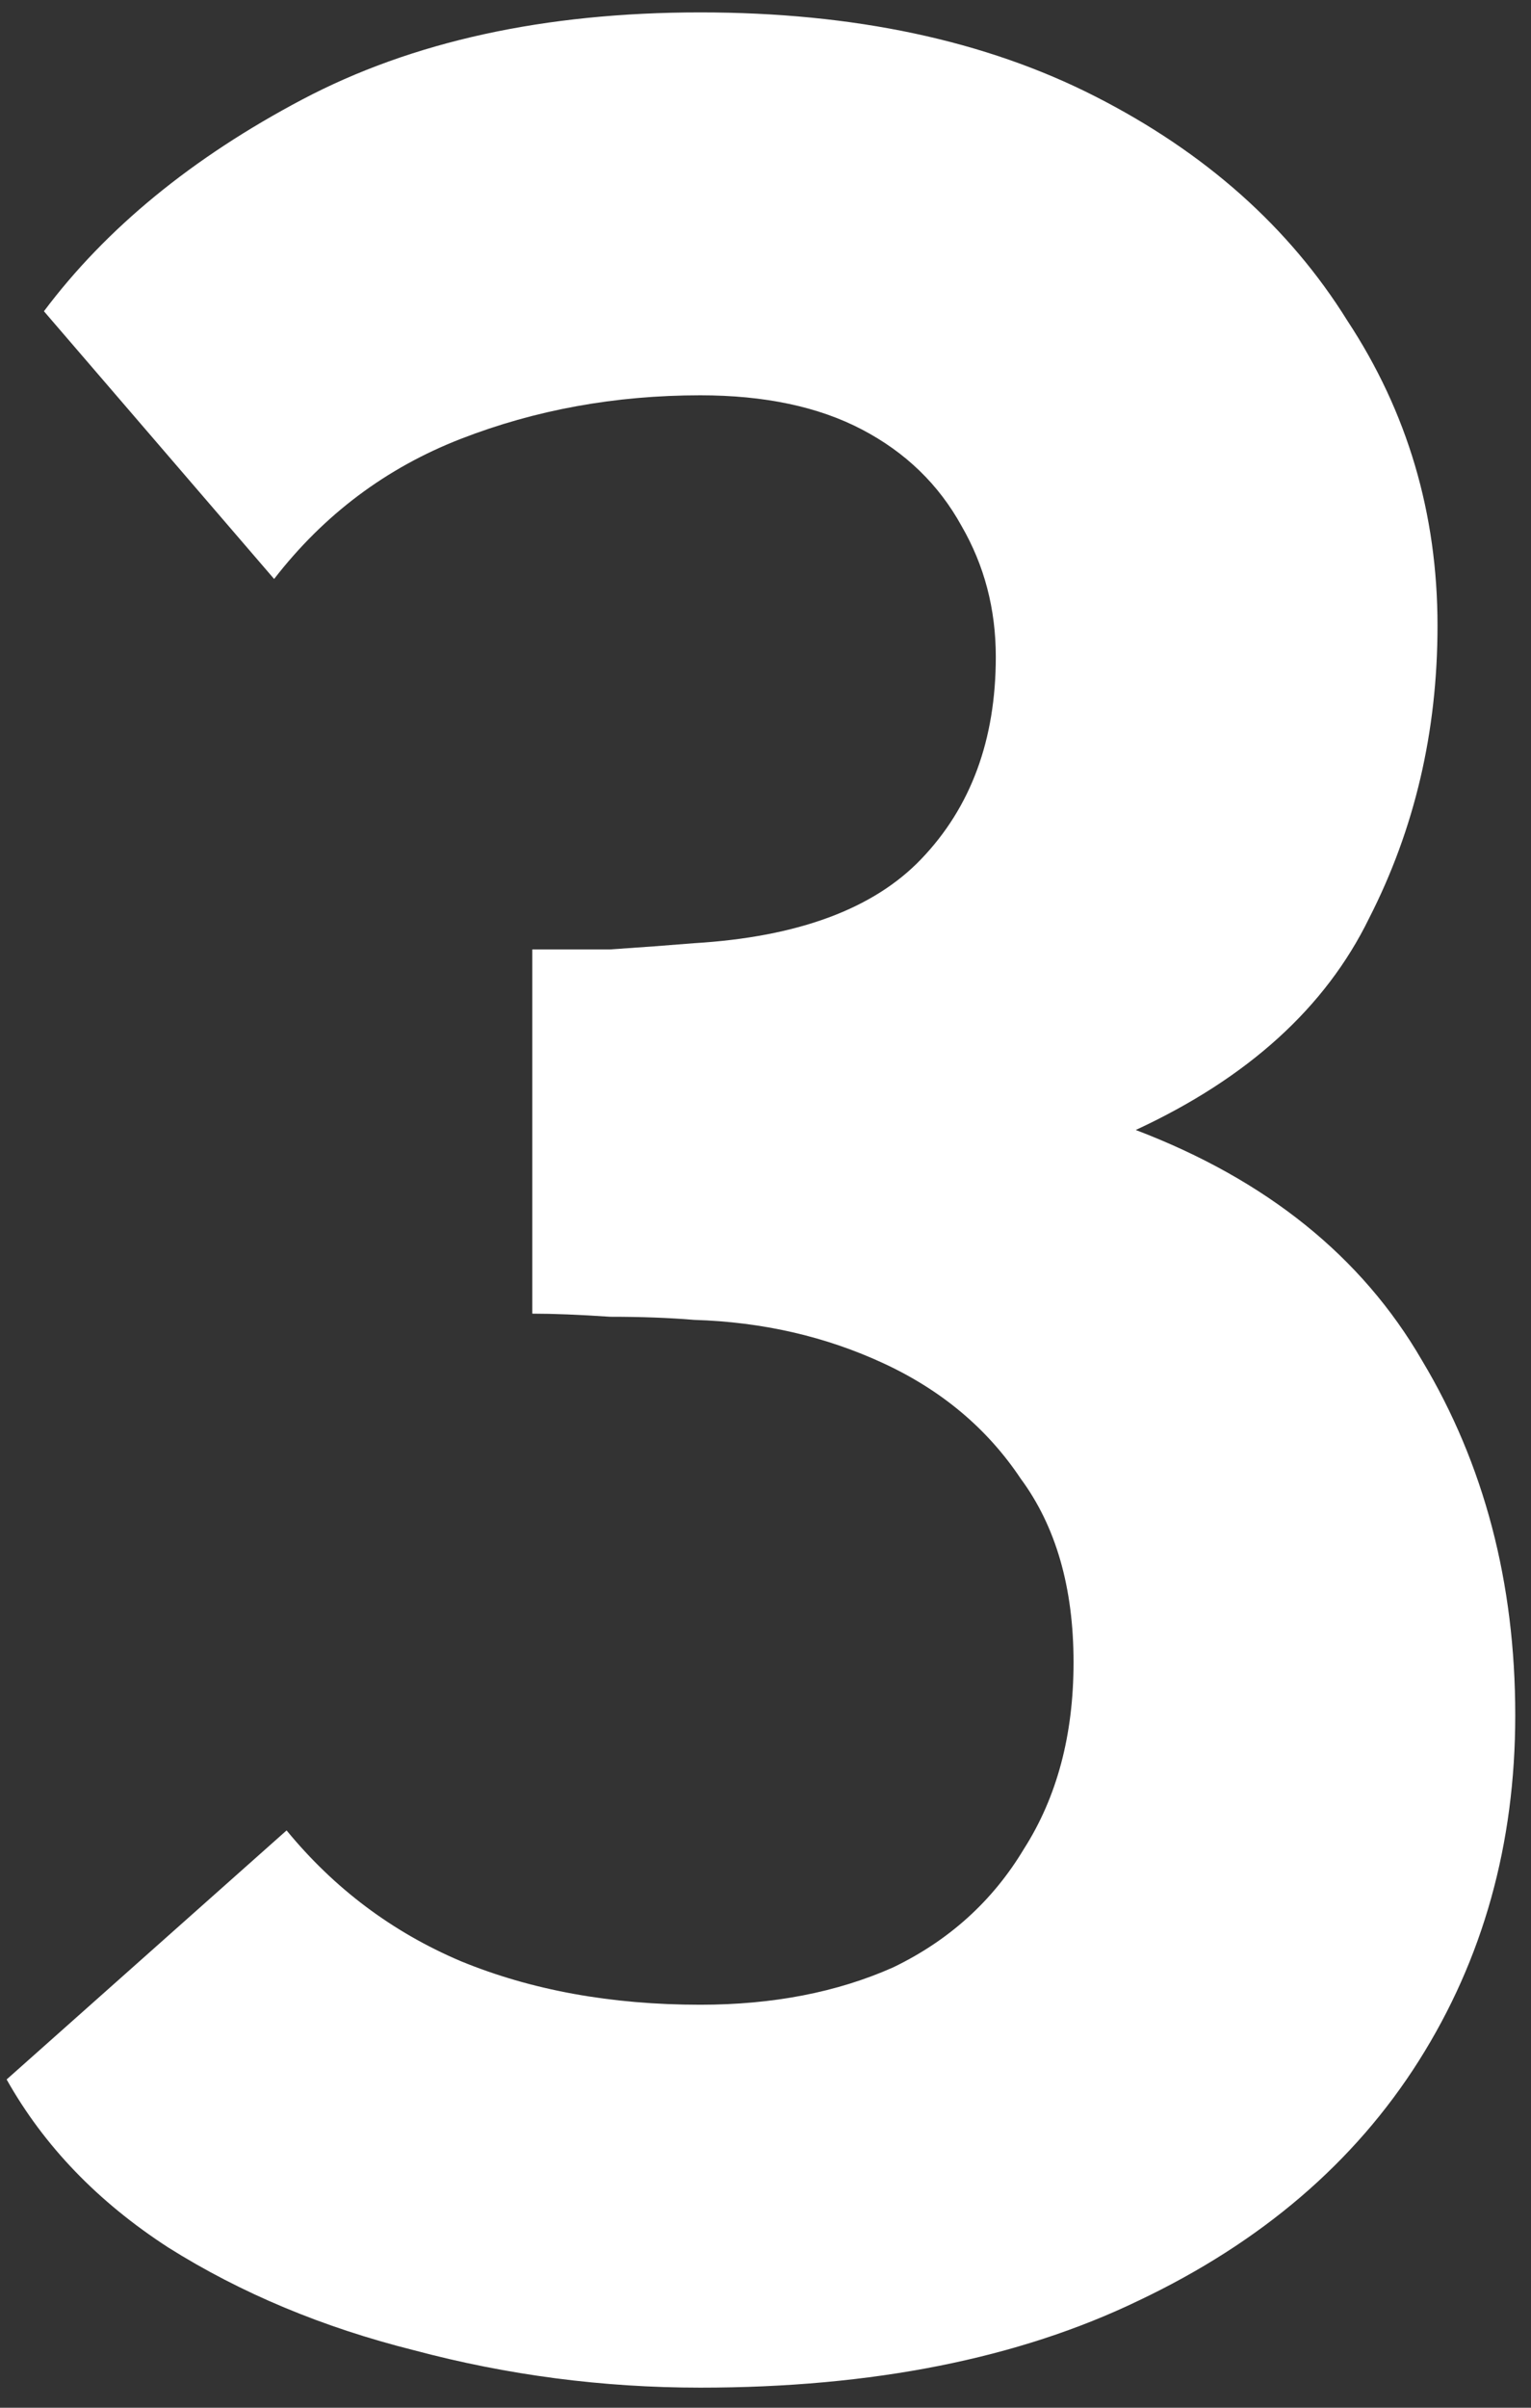 <?xml version="1.0" encoding="UTF-8"?> <svg xmlns="http://www.w3.org/2000/svg" width="63" height="99" viewBox="0 0 63 99" fill="none"><rect x="0" y="0" width="63" height="99" fill="#333333" stroke="none"/><path d="M0.273 85.502L11.793 75.262C13.755 77.651 16.145 79.443 18.96 80.638C21.862 81.832 25.147 82.43 28.817 82.43C31.803 82.43 34.449 81.918 36.752 80.894C39.056 79.784 40.849 78.163 42.129 76.03C43.494 73.896 44.176 71.336 44.176 68.35C44.176 65.278 43.451 62.76 42.001 60.798C40.635 58.75 38.758 57.171 36.368 56.062C33.979 54.952 31.377 54.355 28.561 54.27C27.537 54.184 26.384 54.142 25.105 54.142C23.825 54.056 22.758 54.014 21.904 54.014V39.038C22.758 39.038 23.825 39.038 25.105 39.038C26.384 38.952 27.537 38.867 28.561 38.782C32.827 38.526 35.942 37.374 37.904 35.326C39.953 33.192 40.977 30.419 40.977 27.006C40.977 25.043 40.507 23.251 39.569 21.63C38.63 19.923 37.264 18.6 35.472 17.662C33.681 16.723 31.462 16.254 28.817 16.254C25.318 16.254 22.032 16.851 18.96 18.046C15.889 19.24 13.329 21.16 11.28 23.806L1.808 12.798C4.369 9.384 7.91 6.483 12.432 4.094C16.955 1.704 22.416 0.51 28.817 0.51C35.131 0.51 40.55 1.662 45.072 3.966C49.595 6.27 53.051 9.342 55.441 13.182C57.915 16.936 59.153 21.118 59.153 25.726C59.153 30.078 58.214 34.088 56.337 37.758C54.544 41.427 51.344 44.328 46.736 46.462C52.112 48.51 56.038 51.667 58.513 55.934C61.072 60.2 62.352 65.064 62.352 70.526C62.352 75.816 61.03 80.552 58.385 84.734C55.739 88.915 51.899 92.2 46.864 94.59C41.915 96.979 35.899 98.174 28.817 98.174C24.806 98.174 20.881 97.662 17.041 96.638C13.286 95.699 9.915 94.291 6.928 92.414C4.027 90.536 1.808 88.232 0.273 85.502Z" fill="white"></path></svg> 